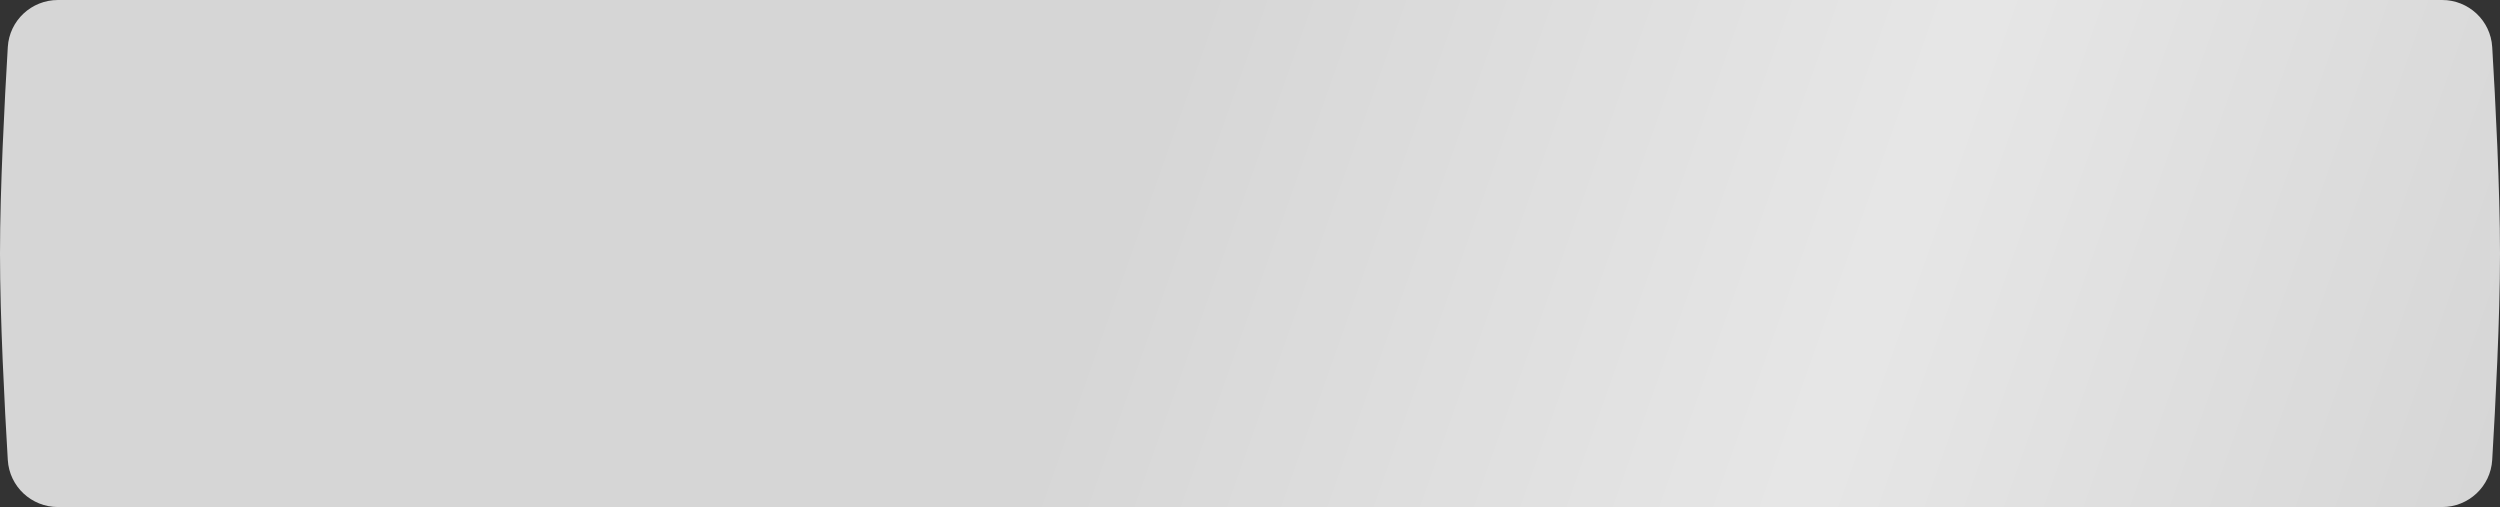 <?xml version="1.0" encoding="UTF-8"?> <svg xmlns="http://www.w3.org/2000/svg" width="355" height="72" viewBox="0 0 355 72" fill="none"><rect x="0" y="0" width="355" height="72" fill="#333333" stroke="none"/><path d="M1.107 6.682C1.332 2.916 4.459 0 8.232 0H346.768C350.541 0 353.668 2.916 353.893 6.682C354.346 14.277 355 26.811 355 36C355 45.189 354.346 57.723 353.893 65.318C353.668 69.084 350.541 72 346.768 72H8.232C4.459 72 1.332 69.084 1.107 65.318C0.654 57.723 0 45.189 0 36C0 26.811 0.654 14.277 1.107 6.682Z" fill="white" fill-opacity="0.8"></path><path d="M1.107 6.682C1.332 2.916 4.459 0 8.232 0H346.768C350.541 0 353.668 2.916 353.893 6.682C354.346 14.277 355 26.811 355 36C355 45.189 354.346 57.723 353.893 65.318C353.668 69.084 350.541 72 346.768 72H8.232C4.459 72 1.332 69.084 1.107 65.318C0.654 57.723 0 45.189 0 36C0 26.811 0.654 14.277 1.107 6.682Z" fill="url(#paint0_linear_124_63)" fill-opacity="0.4"></path><defs><linearGradient id="paint0_linear_124_63" x1="177.883" y1="-23.4" x2="362.454" y2="41.947" gradientUnits="userSpaceOnUse"><stop stop-color="white" stop-opacity="0"></stop><stop offset="0.538" stop-color="white"></stop><stop offset="1" stop-color="white" stop-opacity="0"></stop></linearGradient></defs></svg> 